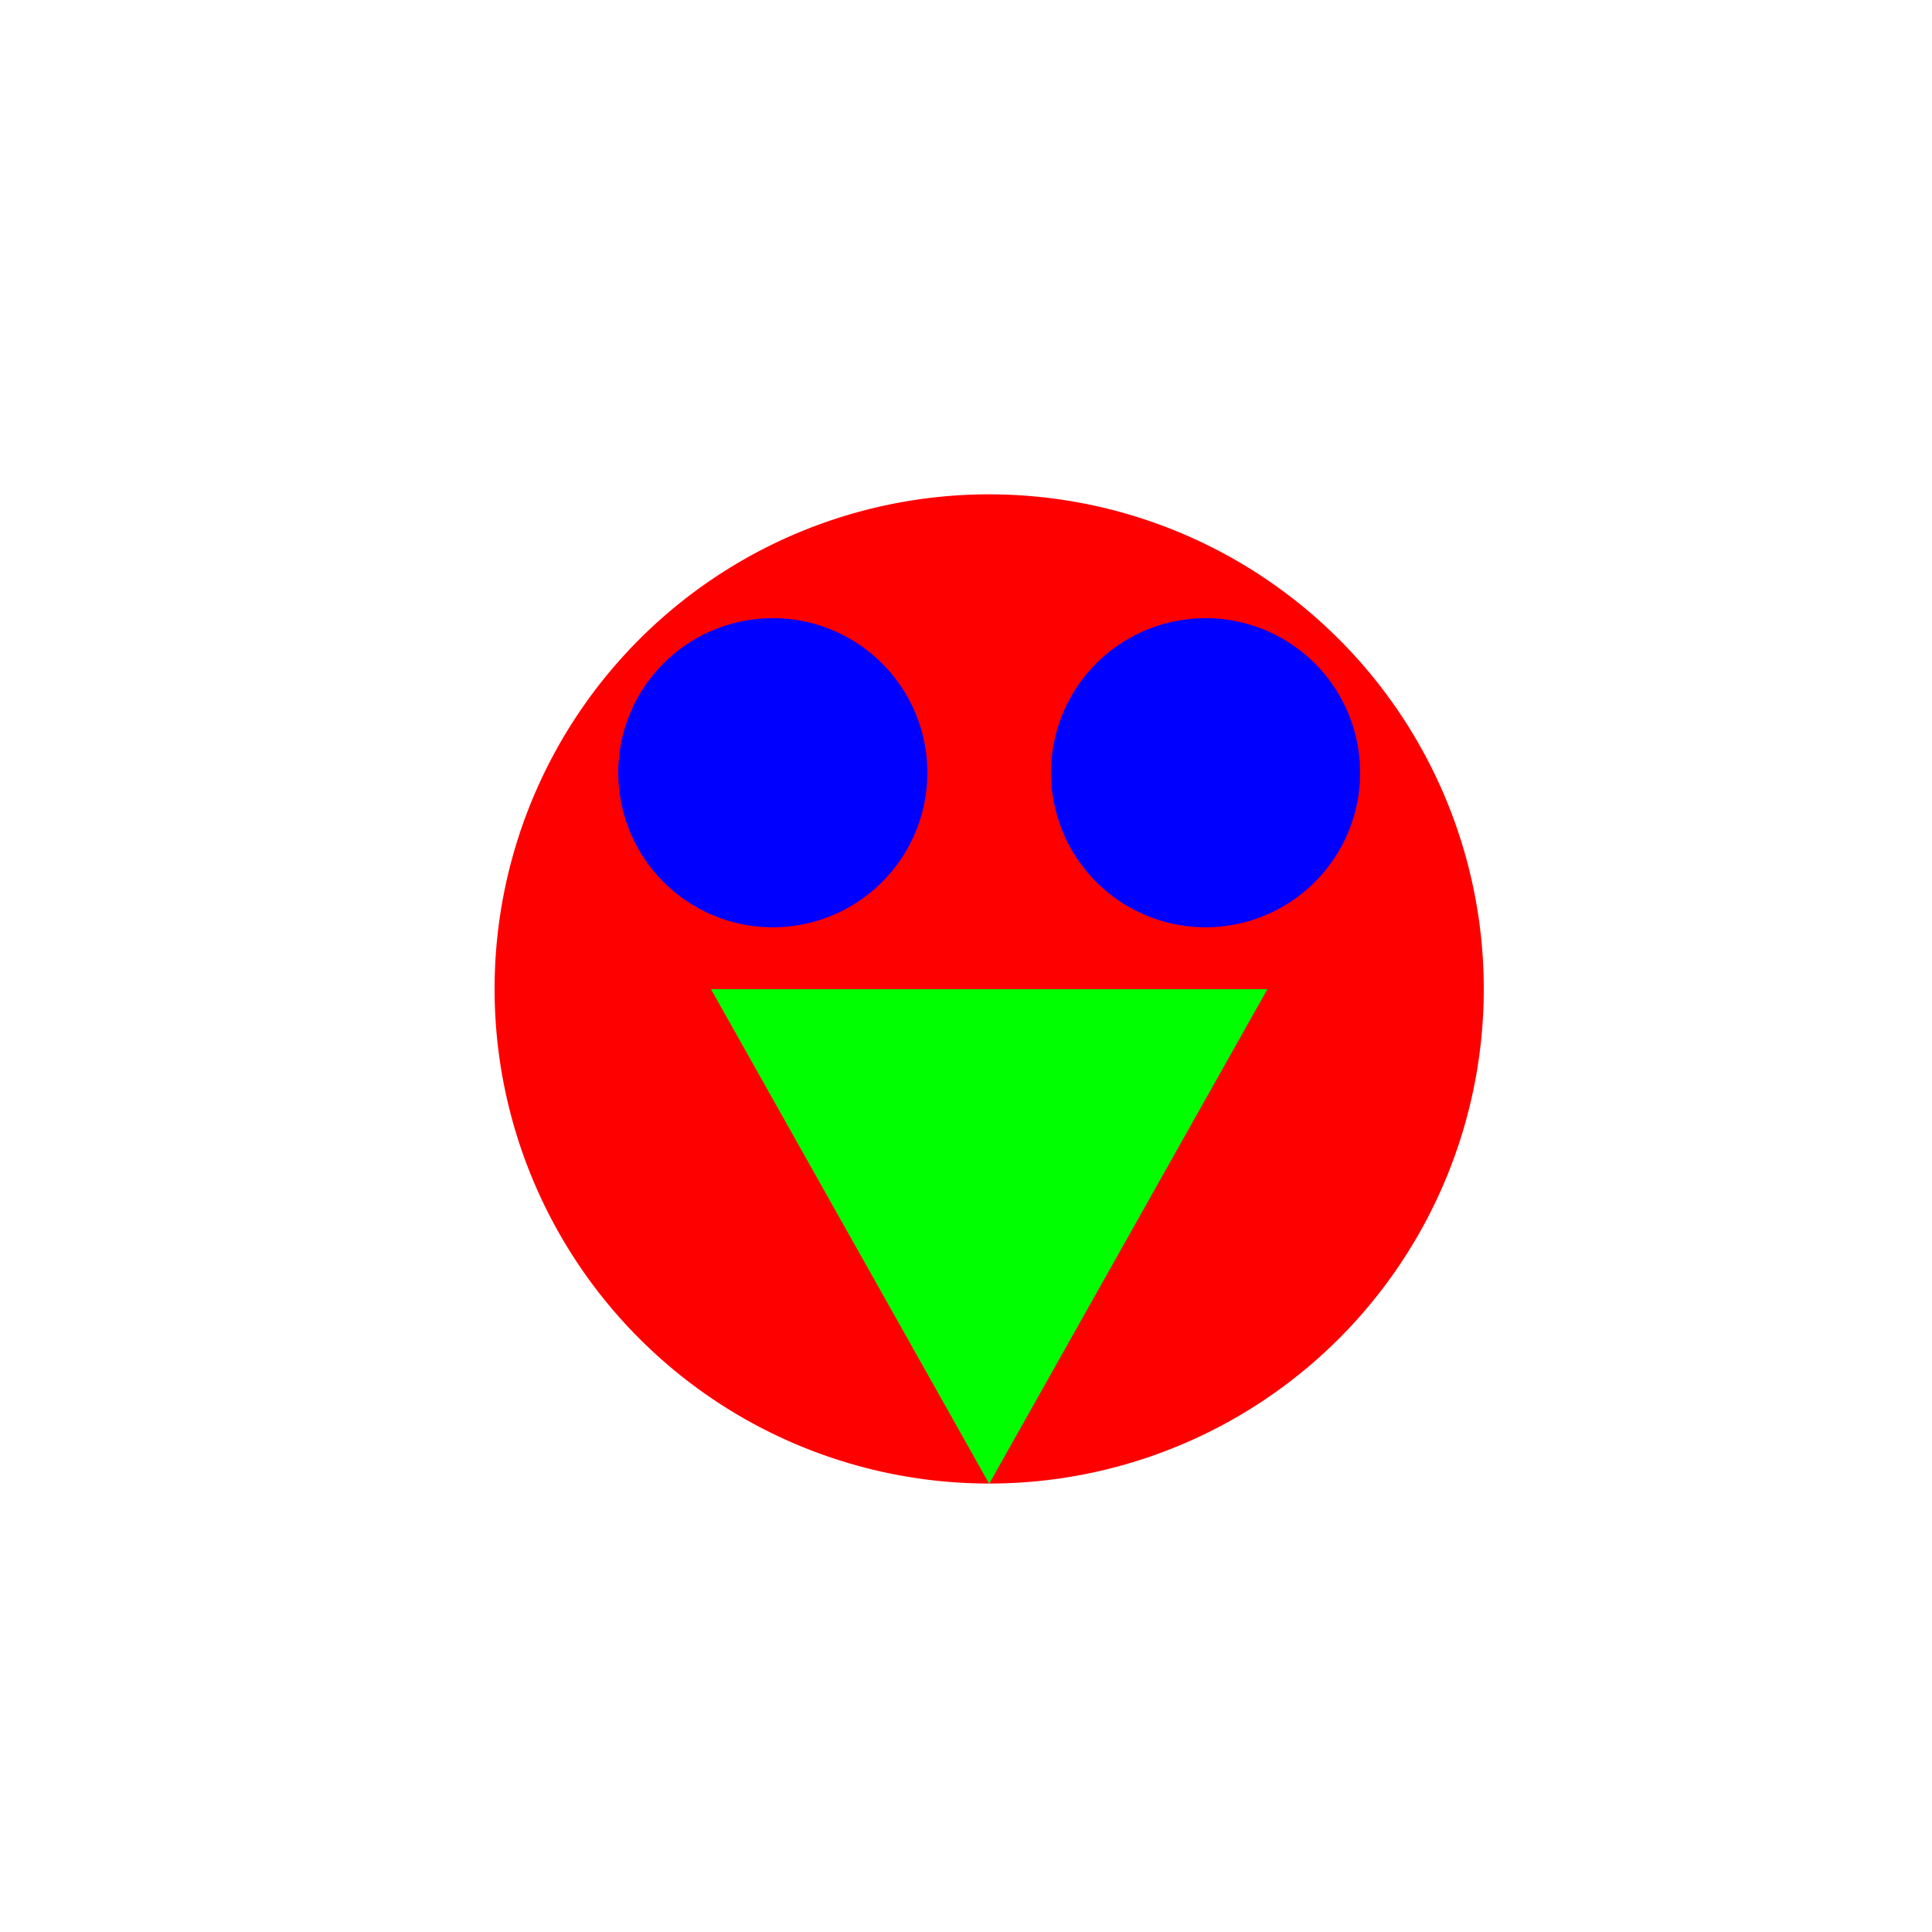 <!--

Generated by DrawGPT.
Free, open source, AI generated images in SVG, PNG, and HTML Canvas format.
https://drawgpt.ai

Created: 2023-09-26T23:51:42.476Z
Link: https://drawgpt.ai/prompt/72584/

-->
<svg xmlns="http://www.w3.org/2000/svg" xmlns:xlink="http://www.w3.org/1999/xlink" width="500" height="500"><defs/><g><rect fill="#ffffff" stroke="none" x="0" y="0" width="512" height="512"/><path fill="#ff0000" stroke="none" paint-order="stroke fill markers" d=" M 384 256 A 128 128 0 1 1 384 255.872"/><path fill="#00ff00" stroke="none" paint-order="stroke fill markers" d=" M 328 256 L 256 384 L 184 256"/><path fill="#0000ff" stroke="none" paint-order="stroke fill markers" d=" M 240 200 A 40 40 0 1 1 240 199.96"/><path fill="#0000ff" stroke="none" paint-order="stroke fill markers" d=" M 352 200 A 40 40 0 1 1 352 199.96"/></g></svg>